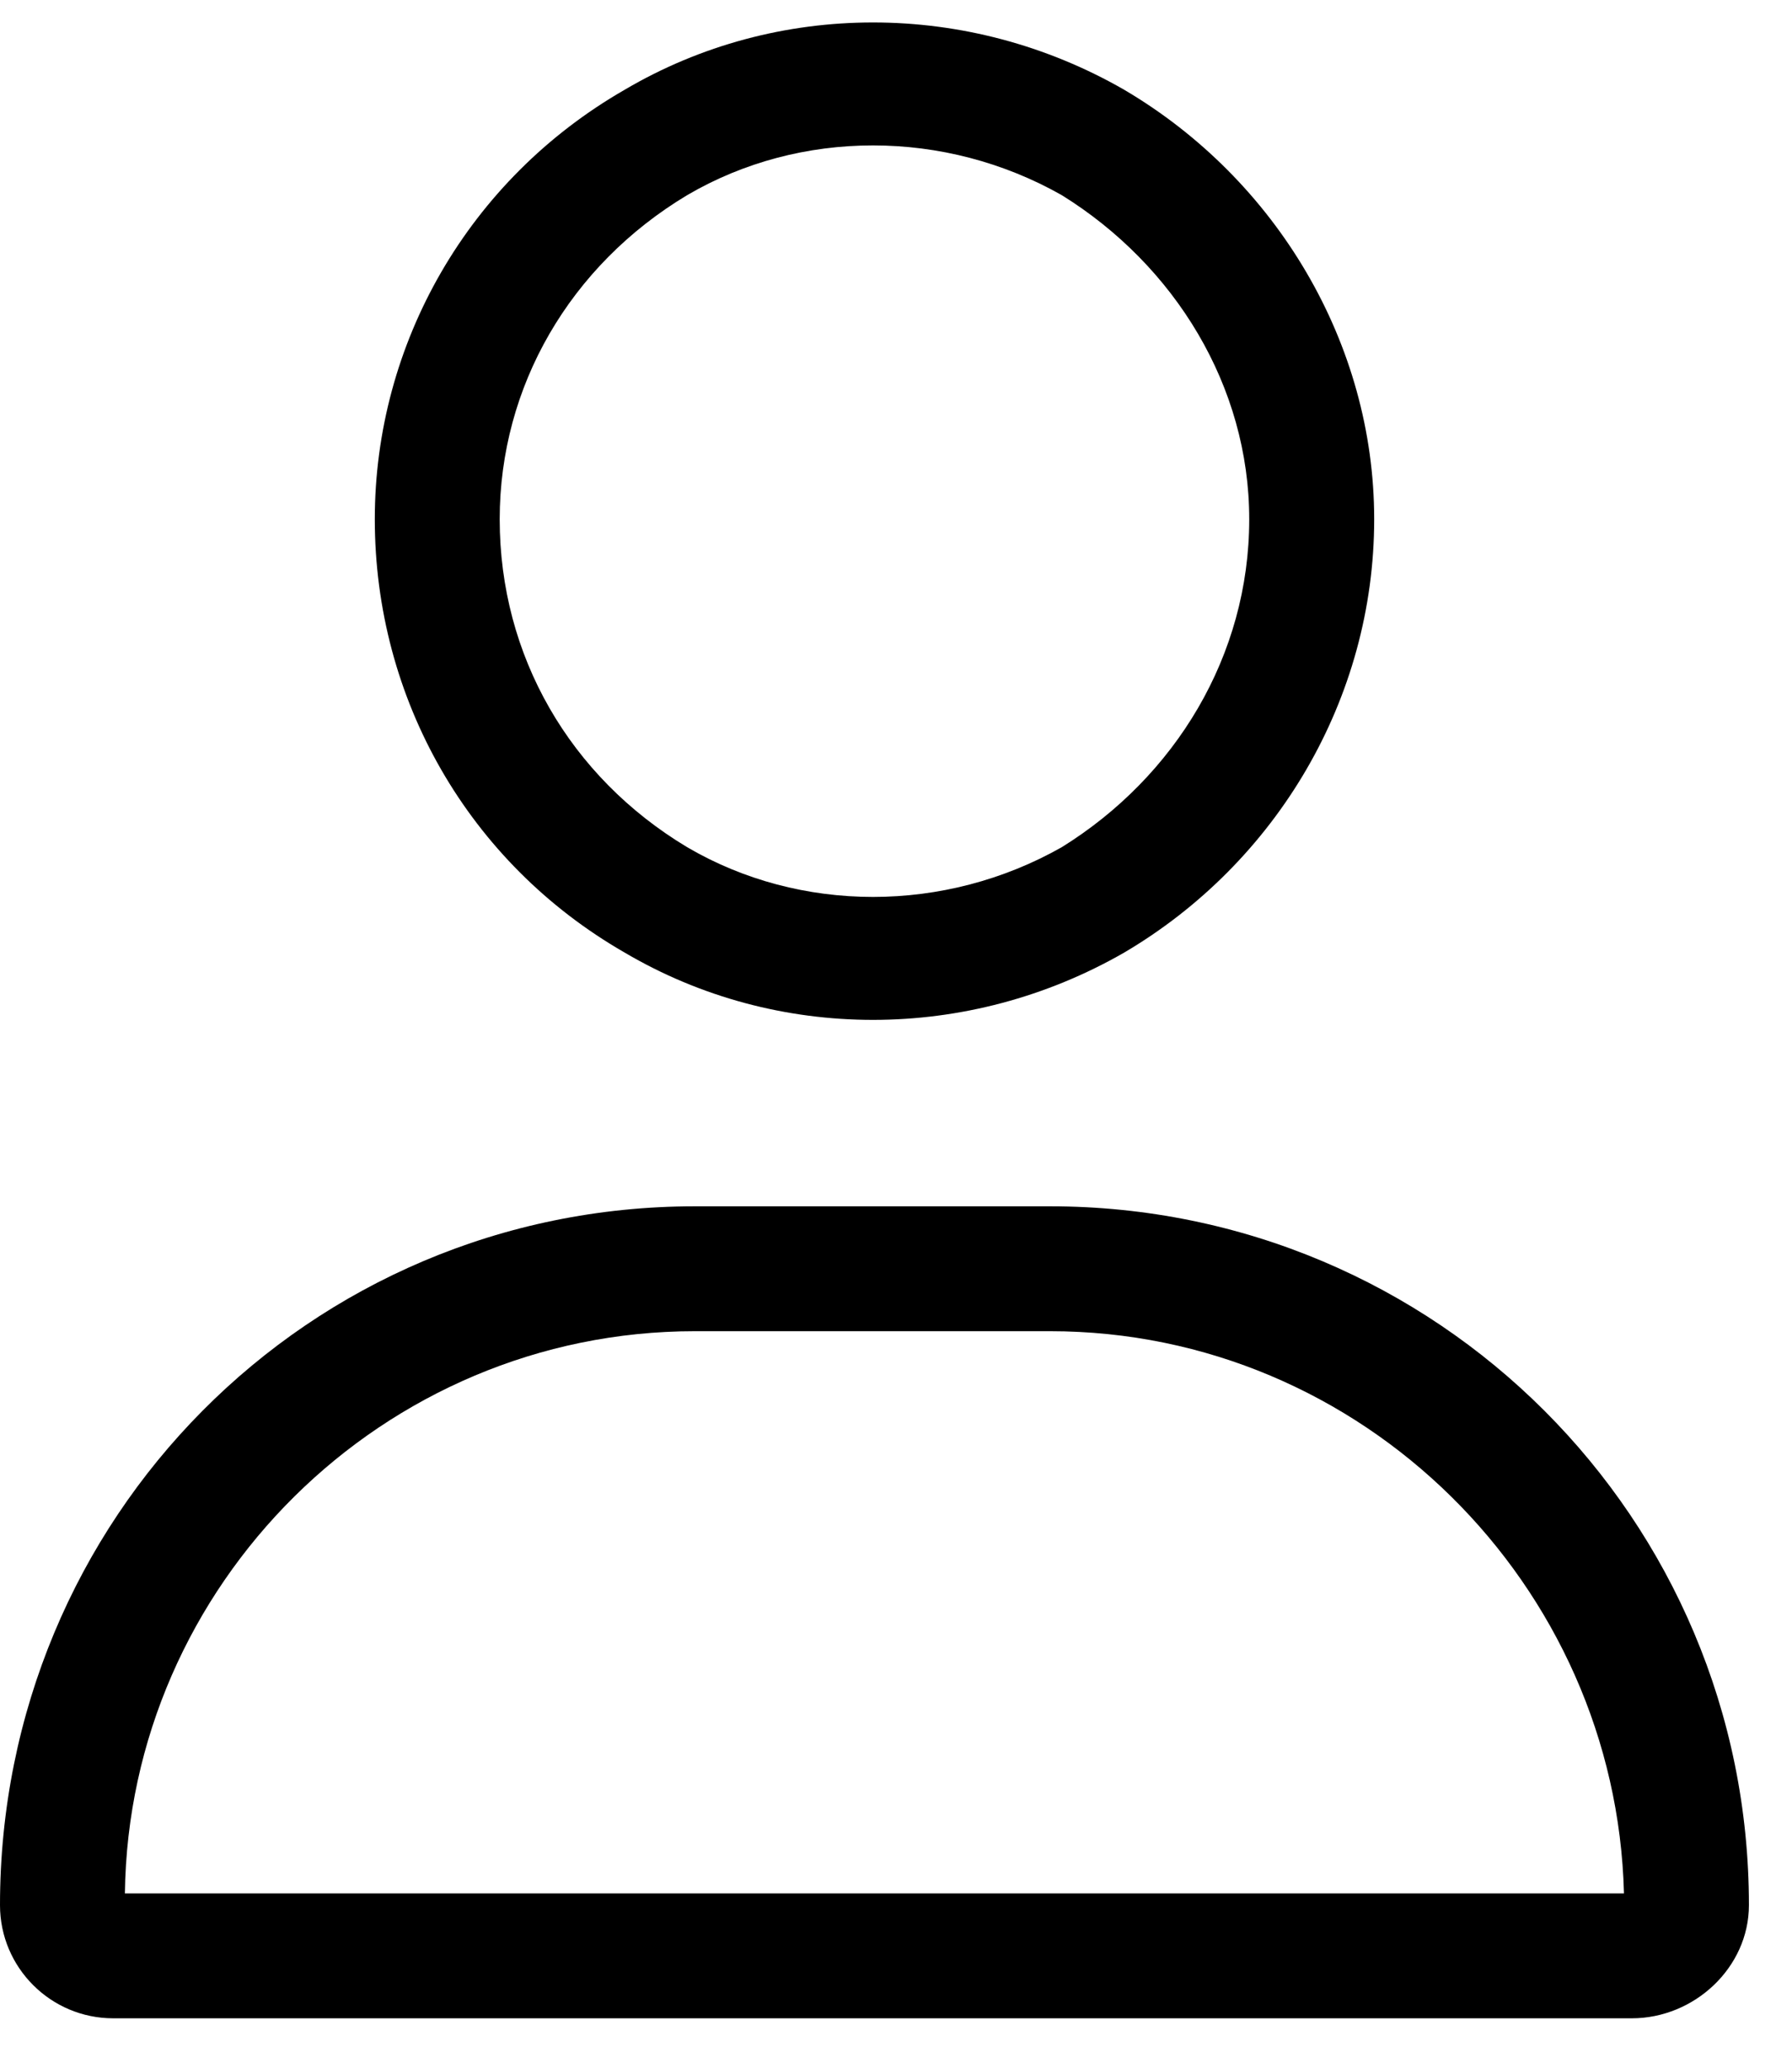 <svg xmlns="http://www.w3.org/2000/svg" width="26" height="30" viewBox="0 0 26 30" fill="none"><path d="M18.125 7.533C18.125 5.607 17.049 3.852 15.406 2.832C13.707 1.869 11.611 1.869 9.969 2.832C8.27 3.852 7.25 5.607 7.25 7.533C7.25 9.516 8.27 11.271 9.969 12.291C11.611 13.254 13.707 13.254 15.406 12.291C17.049 11.271 18.125 9.516 18.125 7.533ZM5.438 7.533C5.438 4.984 6.797 2.605 9.062 1.303C11.271 0 14.047 0 16.312 1.303C18.521 2.605 19.938 4.984 19.938 7.533C19.938 10.139 18.521 12.518 16.312 13.82C14.047 15.123 11.271 15.123 9.062 13.82C6.797 12.518 5.438 10.139 5.438 7.533ZM1.812 27.471H23.562C23.449 22.996 19.768 19.314 15.236 19.314H10.082C5.551 19.314 1.869 22.996 1.812 27.471ZM0 27.641C0 22.033 4.475 17.502 10.082 17.502H15.236C20.844 17.502 25.375 22.033 25.375 27.641C25.375 28.547 24.582 29.283 23.676 29.283H1.643C0.736 29.283 0 28.547 0 27.641Z" fill="black"></path></svg>